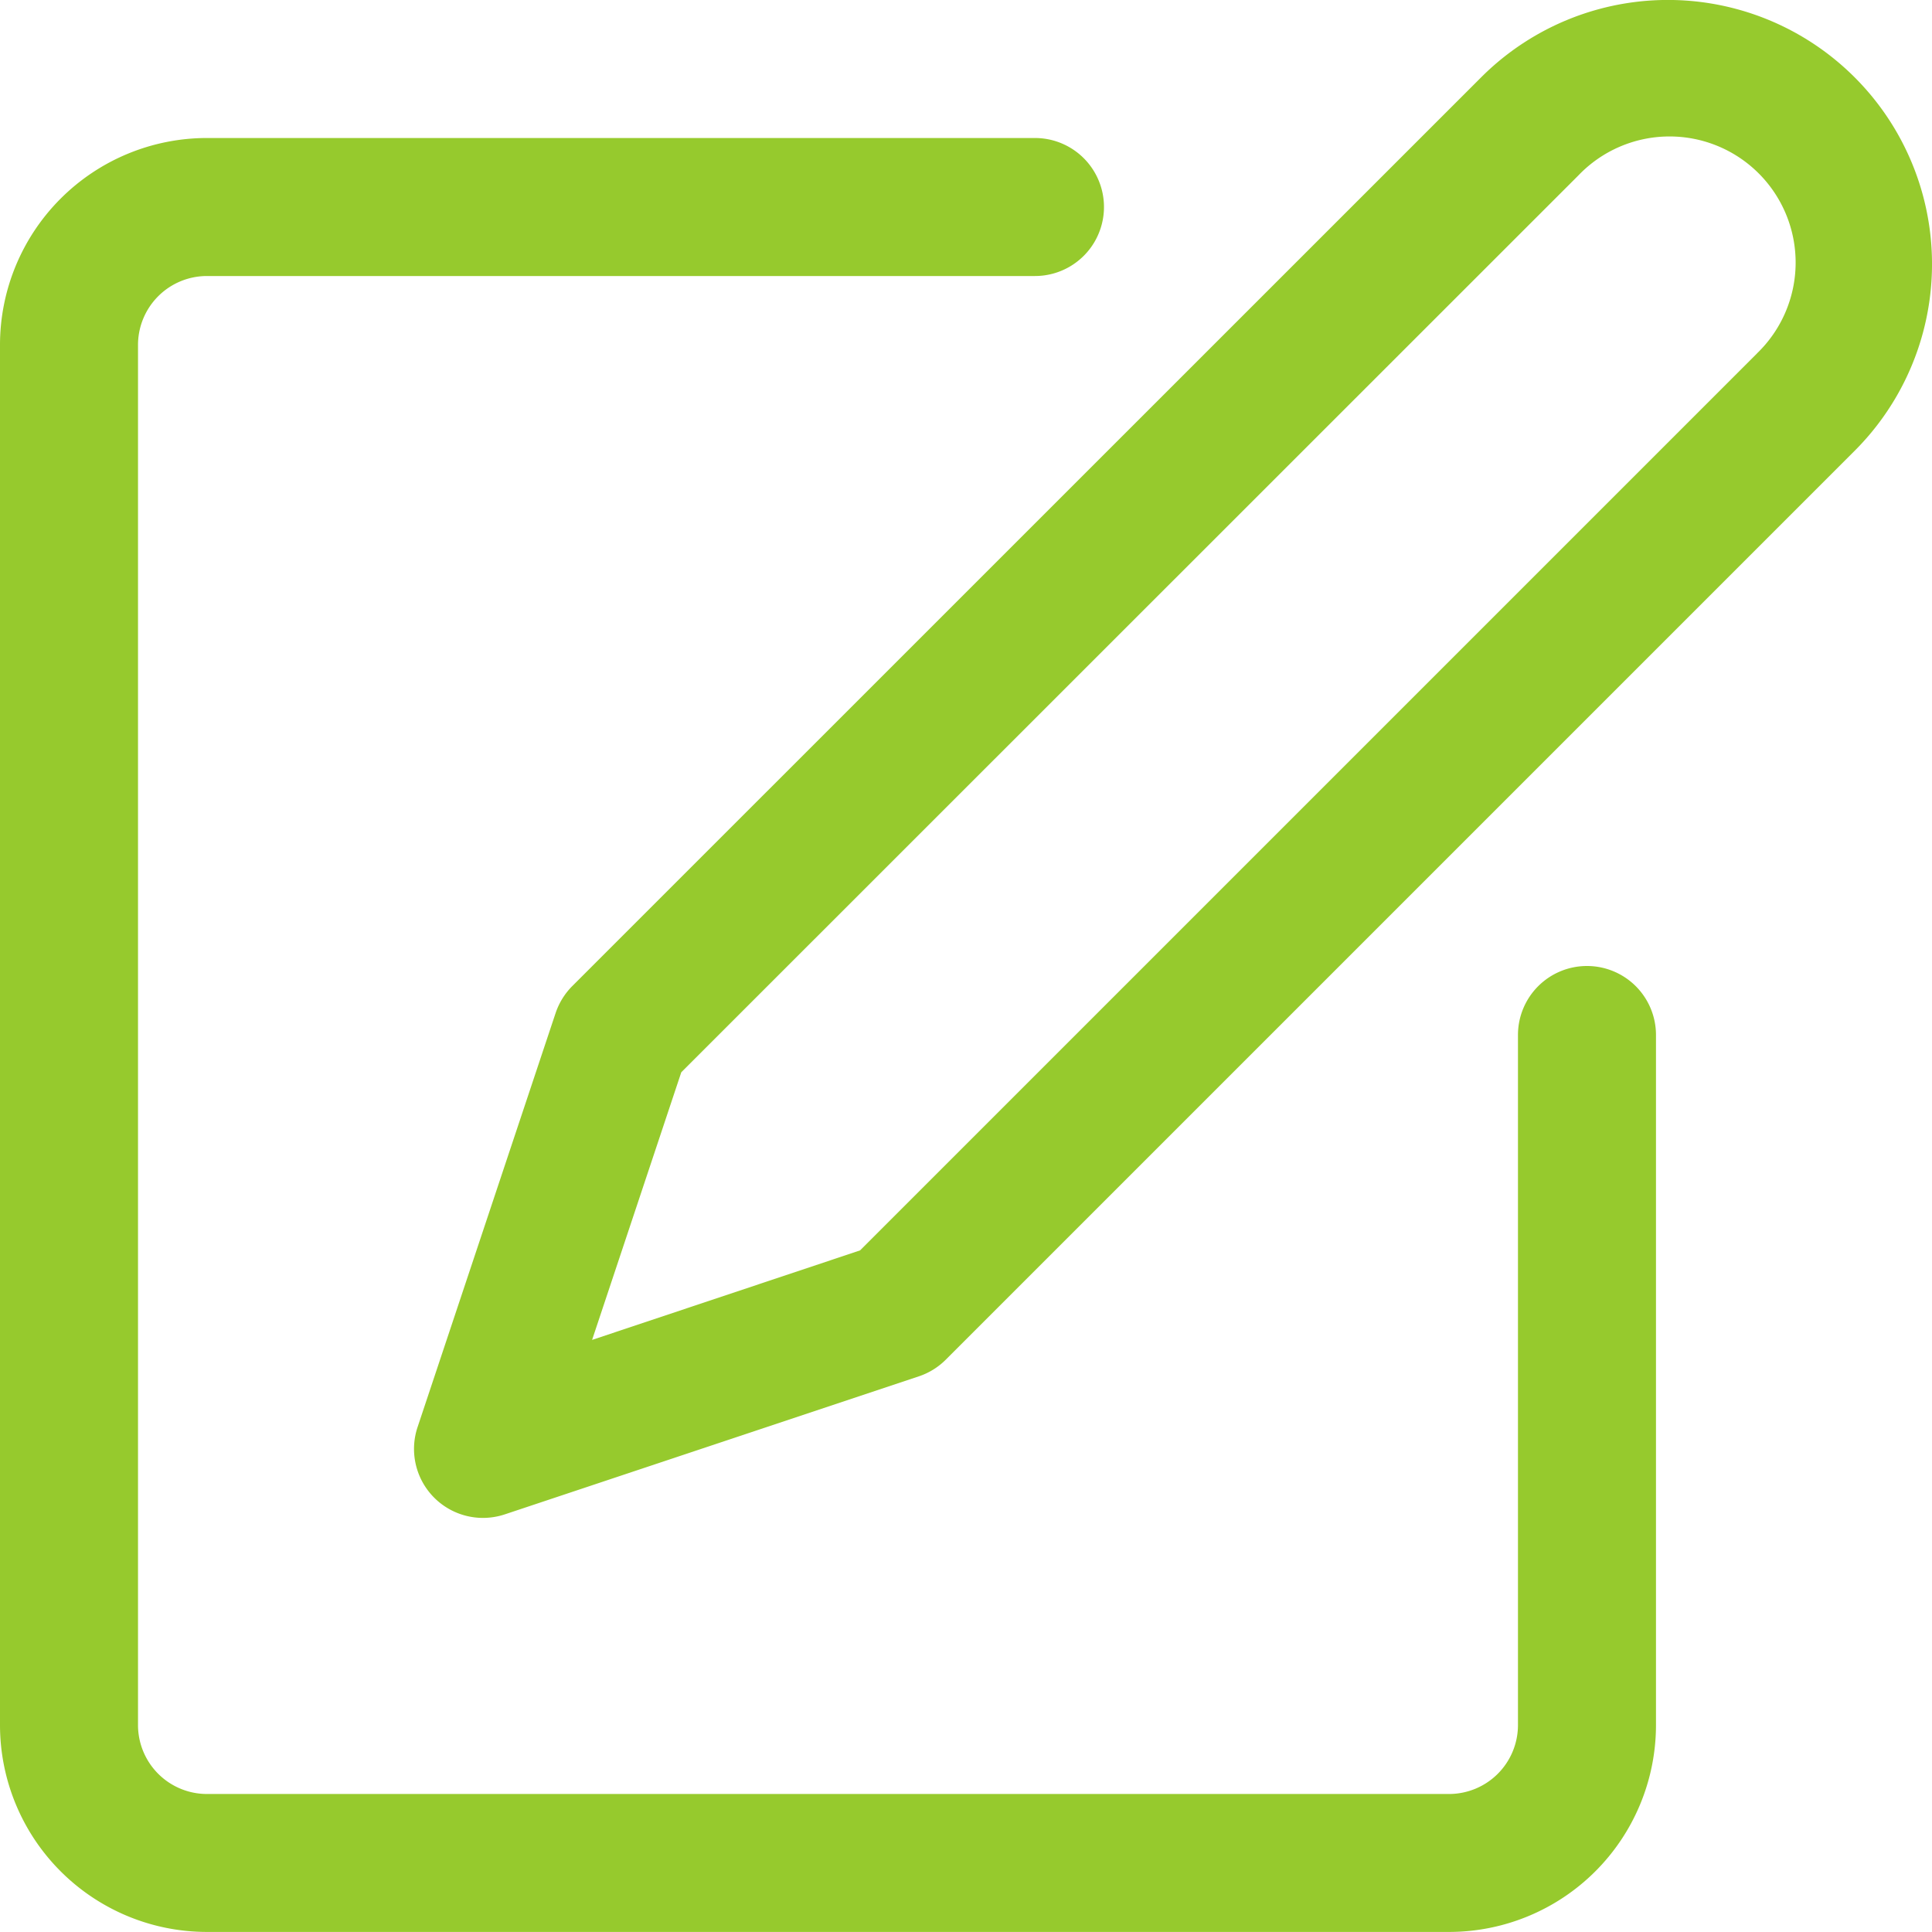<svg id="edit" xmlns="http://www.w3.org/2000/svg" width="30" height="30" viewBox="0 0 30 30">
    <g id="Group_284" data-name="Group 284" transform="translate(0 2.143)">
        <g id="Group_283" data-name="Group 283">
            <path id="Path_453" data-name="Path 453" d="M24.642,46.994a1.071,1.071,0,0,0-1.071,1.071V58.779A1.071,1.071,0,0,1,22.5,59.851H3.214a1.071,1.071,0,0,1-1.071-1.071V37.351A1.071,1.071,0,0,1,3.214,36.28H16.071a1.071,1.071,0,1,0,0-2.143H3.214A3.214,3.214,0,0,0,0,37.351V58.779a3.214,3.214,0,0,0,3.214,3.214H22.5a3.214,3.214,0,0,0,3.214-3.214V48.065A1.071,1.071,0,0,0,24.642,46.994Z" transform="translate(0 -34.137)" fill="#96ca2d"></path>
        </g>
    </g>
    <g id="Group_286" data-name="Group 286" transform="translate(6.429)">
        <g id="Group_285" data-name="Group 285" transform="translate(0 0)">
            <path id="Path_454" data-name="Path 454" d="M124.779,1.205a4.1,4.1,0,0,0-5.8,0L104.865,15.317a1.083,1.083,0,0,0-.258.419l-2.143,6.428a1.071,1.071,0,0,0,1.016,1.41,1.088,1.088,0,0,0,.339-.055l6.428-2.143a1.072,1.072,0,0,0,.419-.259L124.778,7.005A4.1,4.1,0,0,0,124.779,1.205Zm-1.515,4.286L109.335,19.42l-4.161,1.39,1.385-4.156L120.492,2.725a1.958,1.958,0,1,1,2.771,2.766Z" transform="translate(-102.409 -0.004)" fill="#96ca2d"></path>
        </g>
    </g>
</svg>